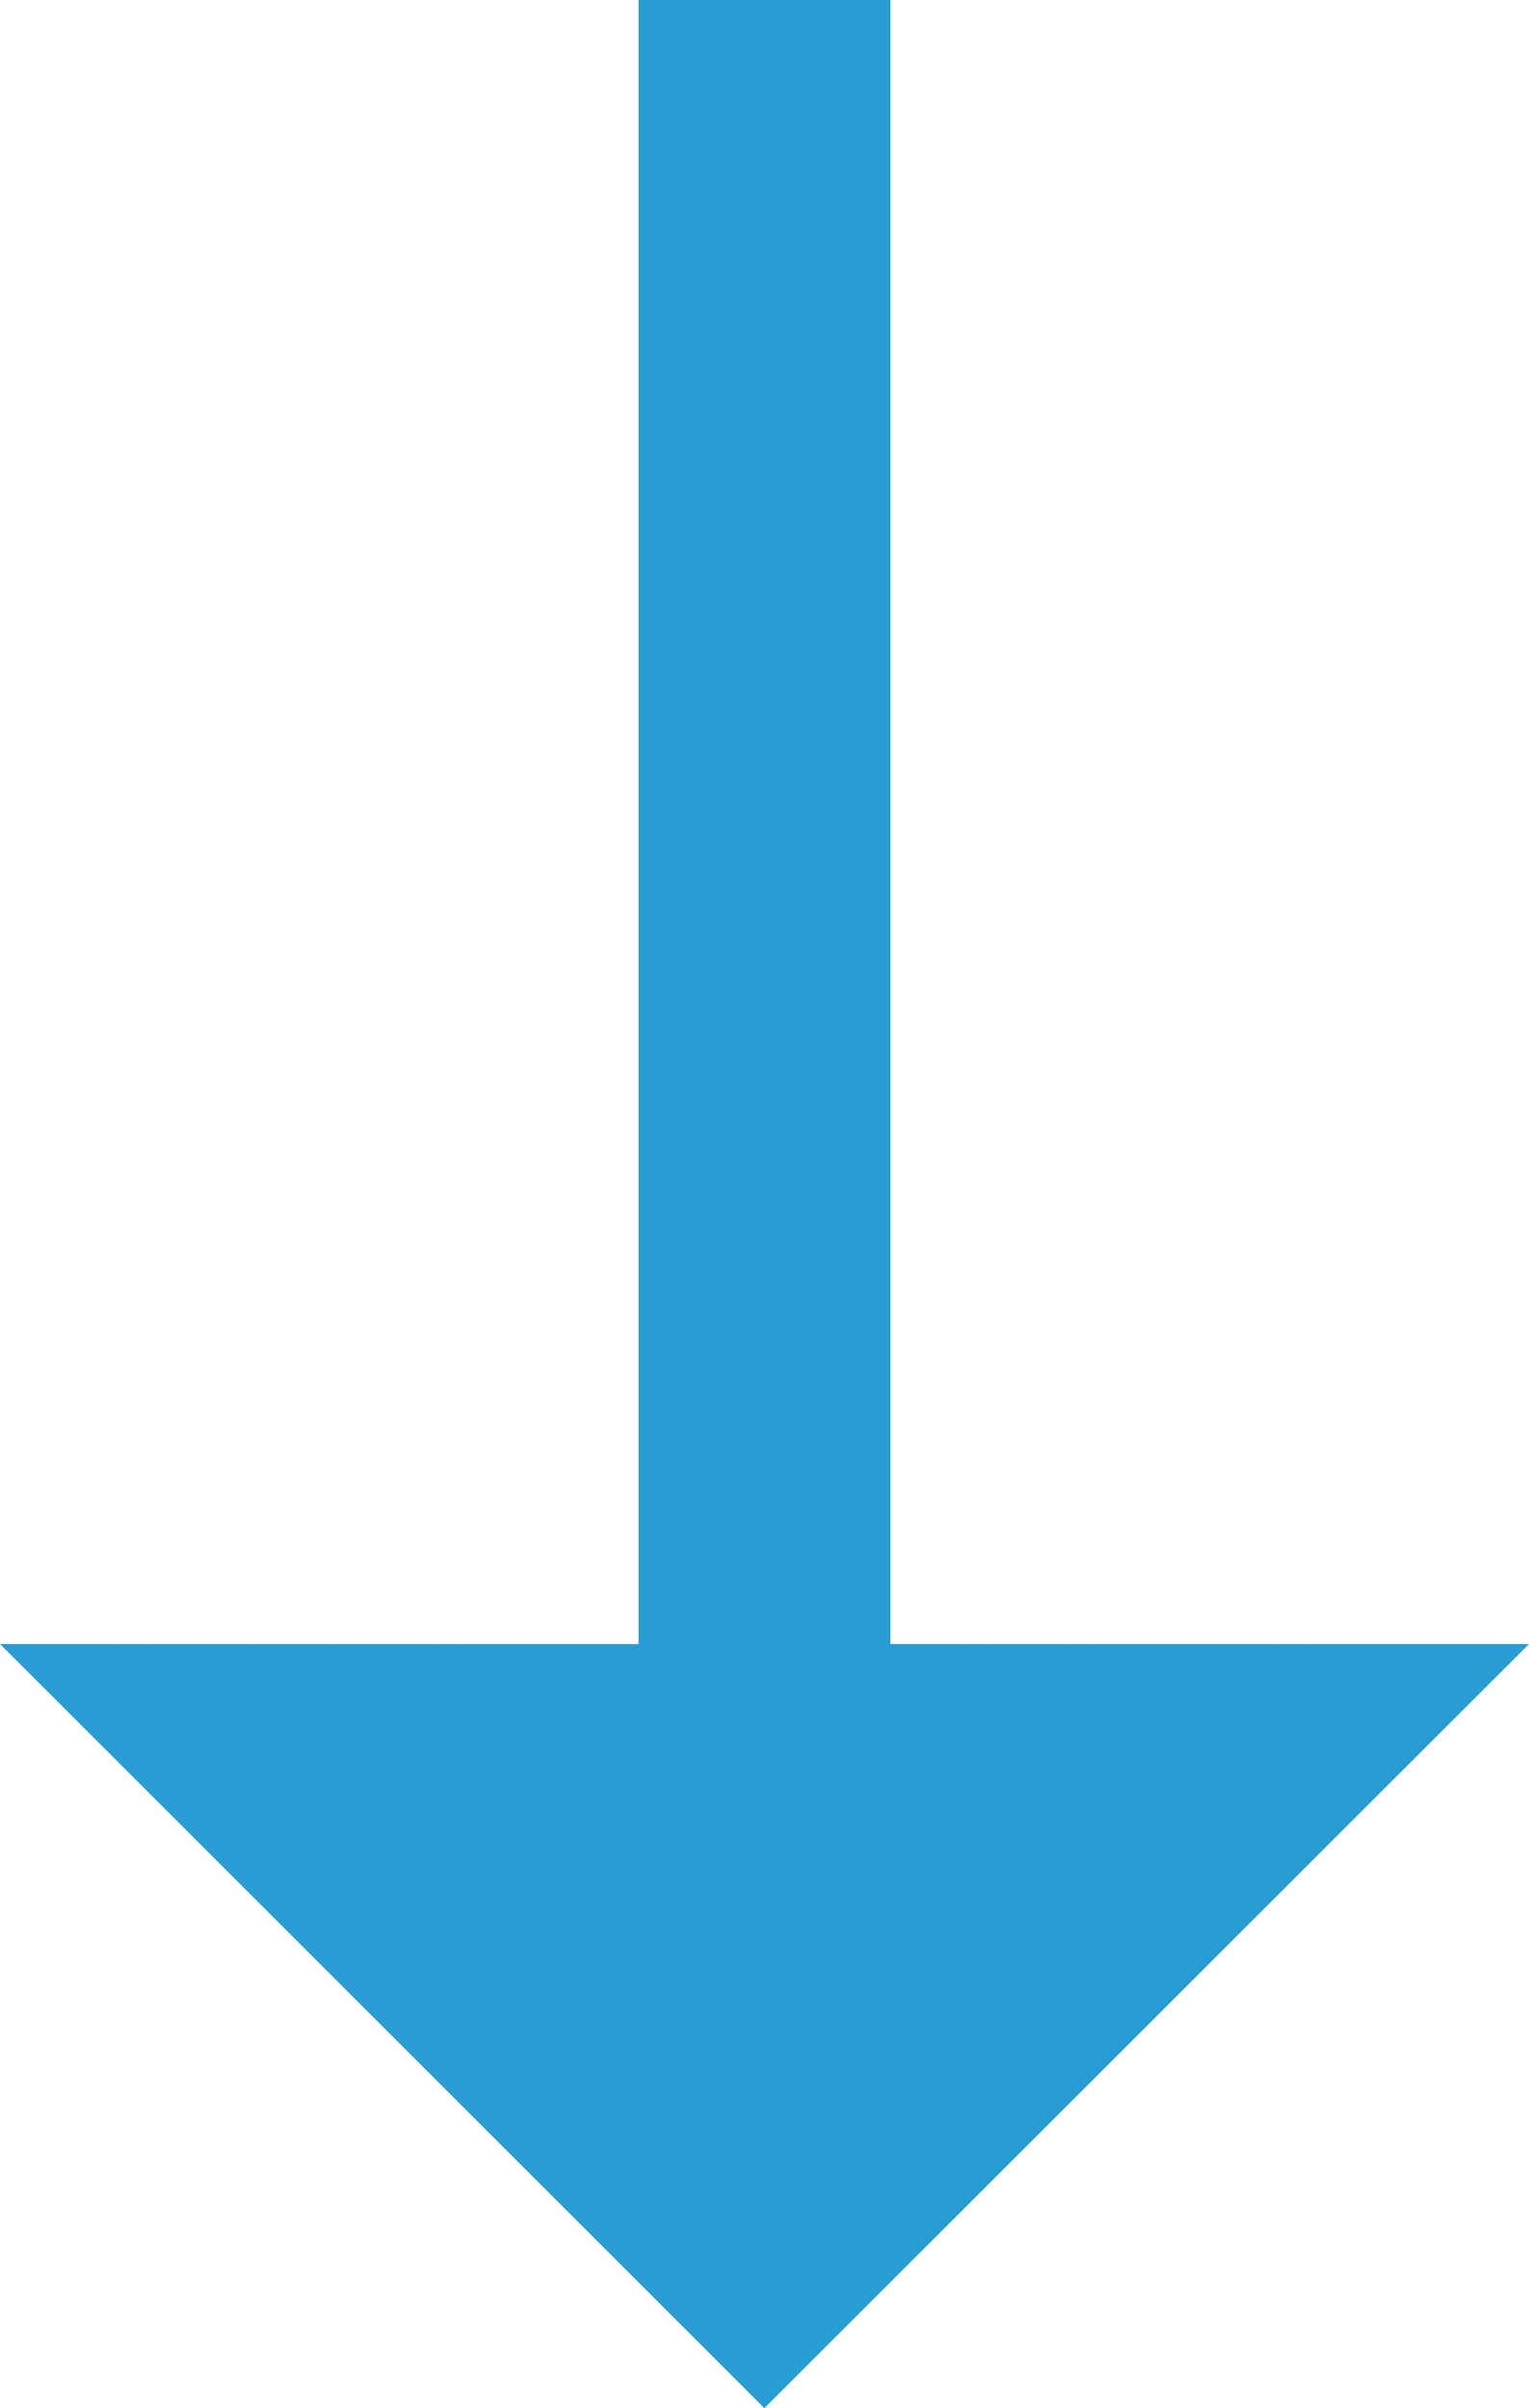 <?xml version="1.0" encoding="UTF-8"?>
<svg id="_レイヤー_2" data-name="レイヤー 2" xmlns="http://www.w3.org/2000/svg" viewBox="0 0 52.27 82.32">
  <defs>
    <style>
      .cls-1 {
        fill: #299cd3;
        stroke-width: 0px;
      }
    </style>
  </defs>
  <g id="_レイヤー_1-2" data-name="レイヤー 1">
    <polygon class="cls-1" points="52.27 56.2 30.44 56.2 30.44 0 21.83 0 21.83 56.2 0 56.2 26.13 82.32 52.27 56.2"/>
  </g>
</svg>